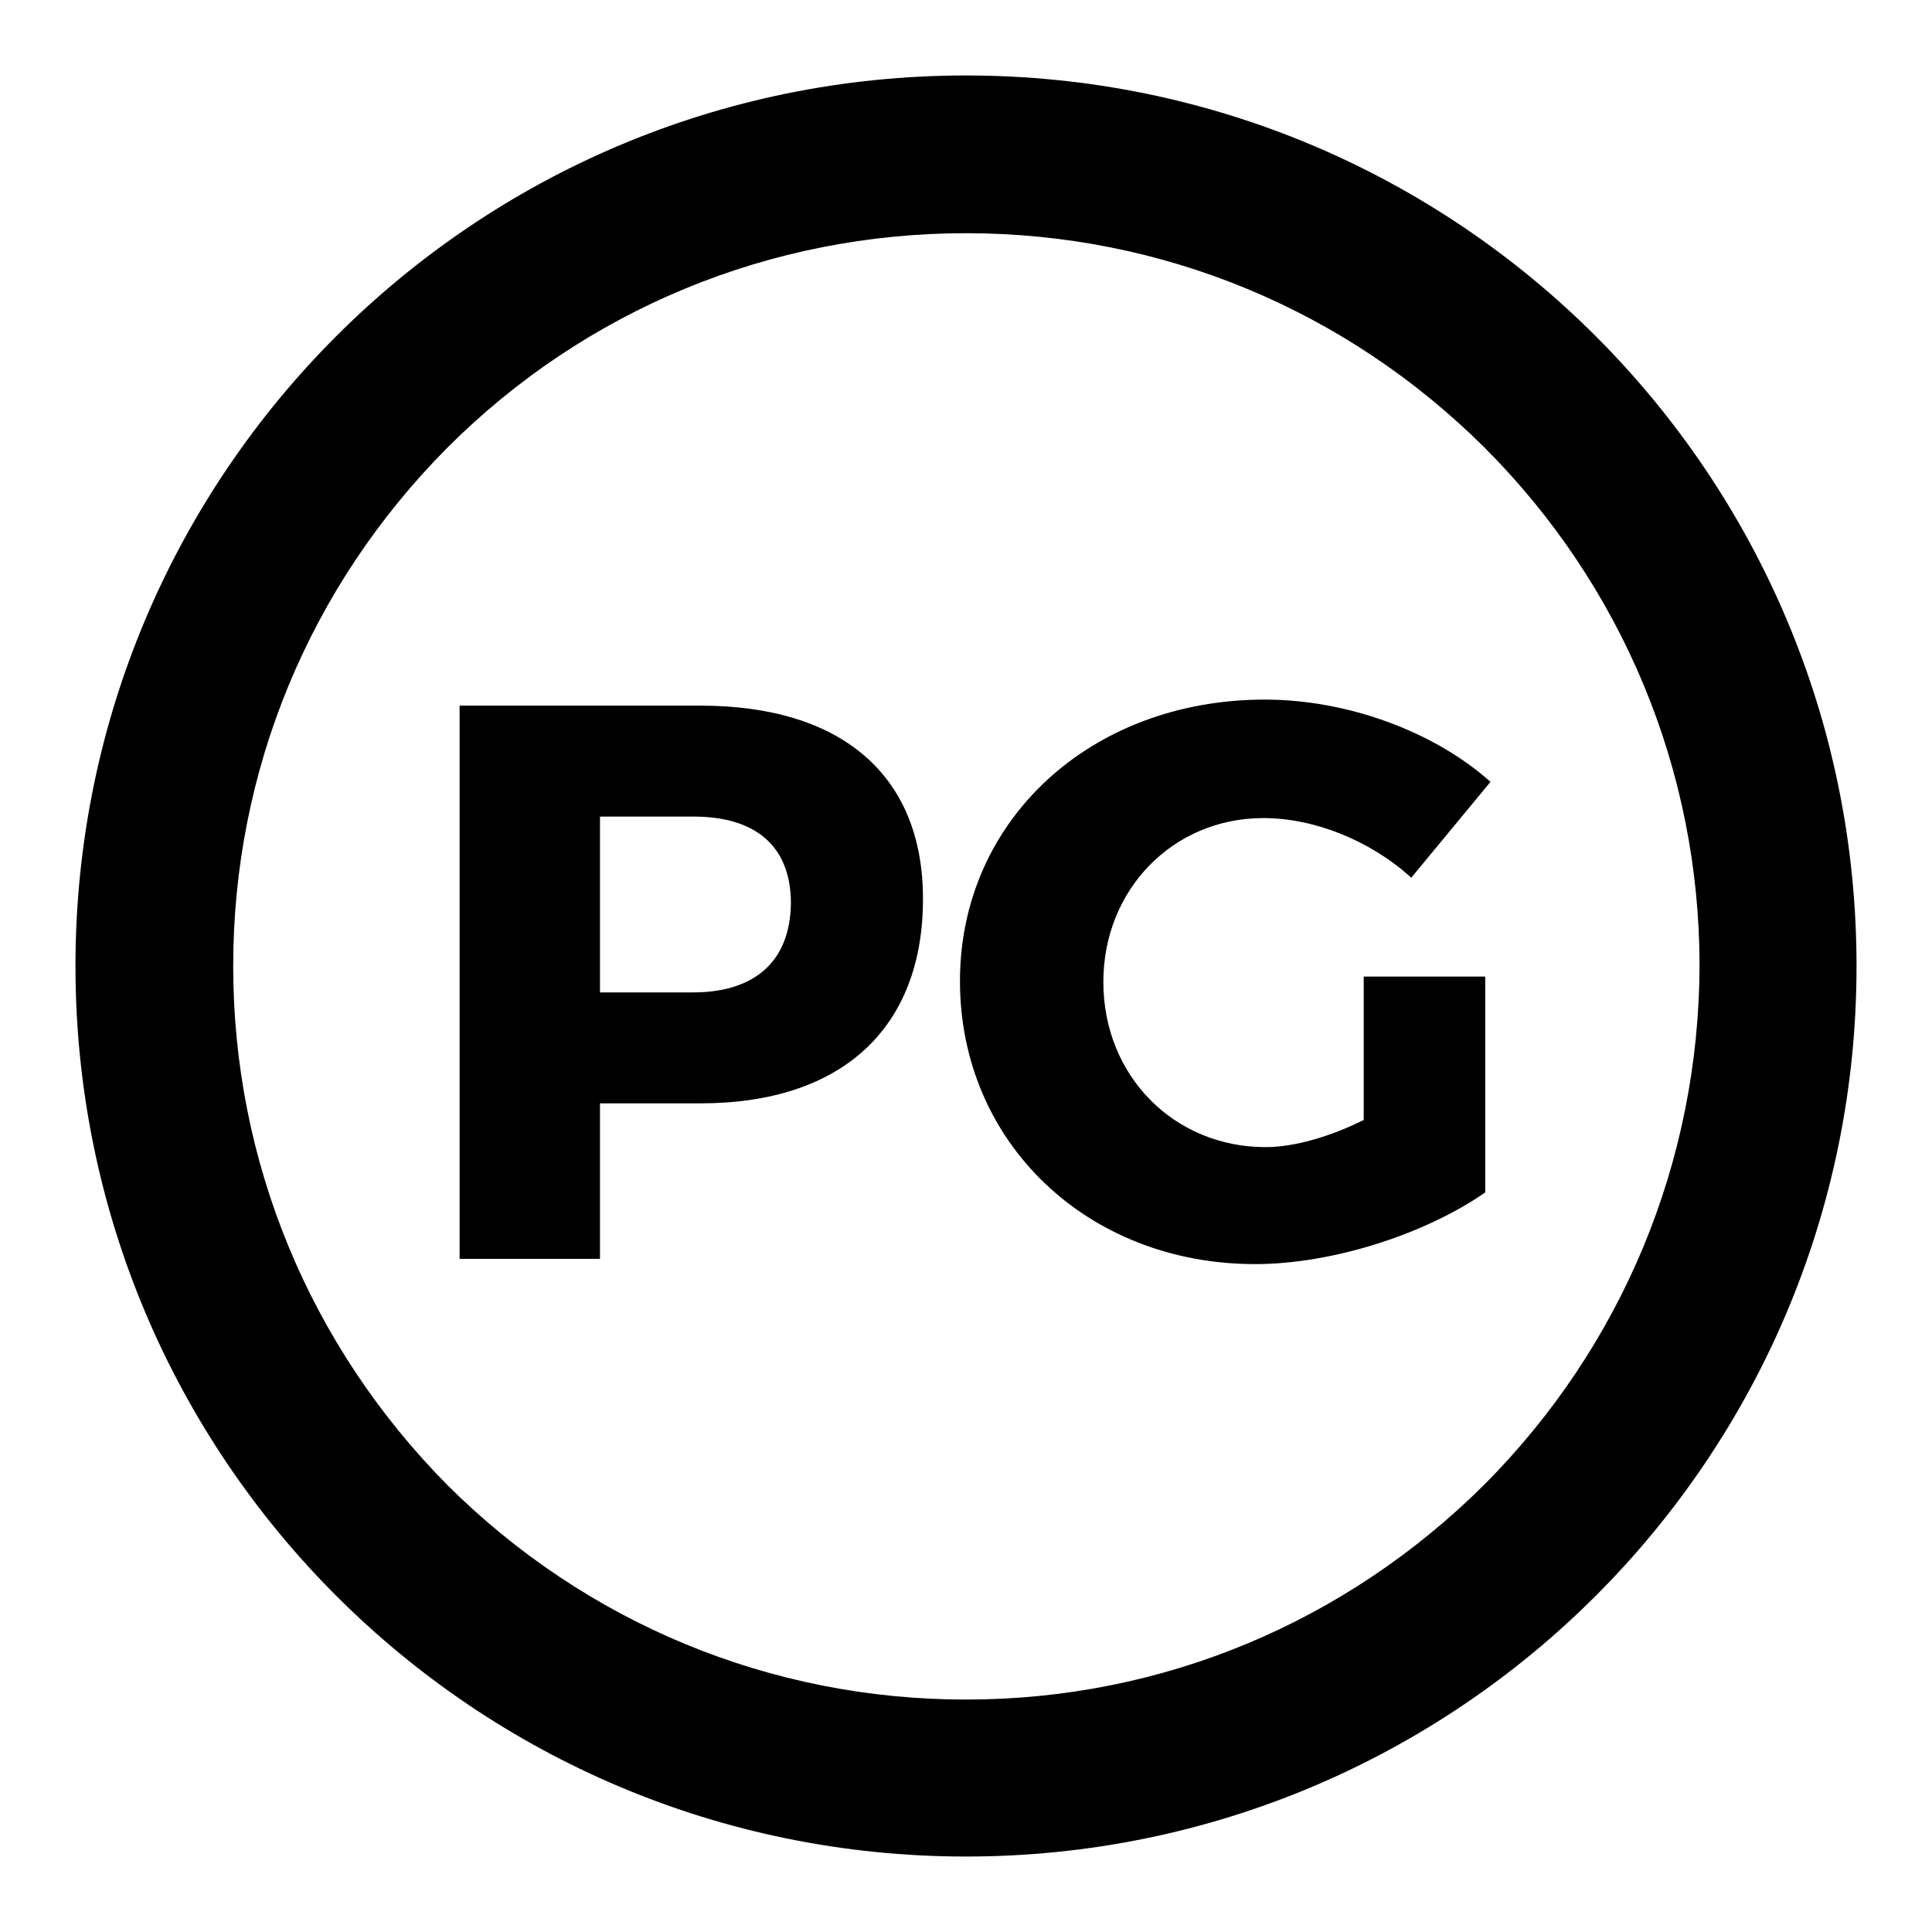 <?xml version="1.0" encoding="utf-8"?>
<!-- Svg Vector Icons : http://www.onlinewebfonts.com/icon -->
<!DOCTYPE svg PUBLIC "-//W3C//DTD SVG 1.1//EN" "http://www.w3.org/Graphics/SVG/1.1/DTD/svg11.dtd">
<svg version="1.1" xmlns="http://www.w3.org/2000/svg" xmlns:xlink="http://www.w3.org/1999/xlink" x="0px" y="0px" viewBox="0 0 256 256" enable-background="new 0 0 256 256" xml:space="preserve">
<g><g><g id="_x34_5-Parental_Guidance"><g><path fill="#000000" d="M128,10C62.8,10,10,62.8,10,128c0,65.2,52.8,118,118,118c65.2,0,118-52.8,118-118C246,62.8,193.2,10,128,10z M196.7,196.7c-18.4,18.3-42.7,28.5-68.7,28.5c-25.9,0-50.3-10.1-68.7-28.4C41,178.3,30.9,153.9,30.9,128c0-25.9,10.1-50.3,28.4-68.7C77.6,41,102.1,30.9,128,30.9c25.9,0,50.3,10.1,68.7,28.4c18.3,18.3,28.5,42.8,28.5,68.7C225.1,153.9,215,178.3,196.7,196.7z"/></g><g><path fill="#000000" d="M92.8,93.5H60.9v73.3h18.6v-20.6h13.3c18.7,0,29.5-9.9,29.5-27.1C122.3,102.7,111.5,93.5,92.8,93.5z M91.8,131.5H79.5v-23.3h12.4c8.2,0,12.9,3.9,12.9,11.5C104.7,127.4,100,131.5,91.8,131.5z"/></g><g><path fill="#000000" d="M180.7,148.4c-4.4,2.2-9.2,3.6-13,3.6c-12.1,0-21.5-9.4-21.5-21.9c0-12.2,9.2-21.7,21.2-21.7c6.8,0,14.2,3,19.6,7.9l10.5-12.7c-7.5-6.7-19-10.9-29.9-10.9c-23.1,0-40.4,16-40.4,37.3c0,21.4,16.9,37.5,39.1,37.5c10.3,0,22.6-4,30.5-9.5v-28.6h-16.1V148.4z"/></g></g><g></g><g></g><g></g><g></g><g></g><g></g><g></g><g></g><g></g><g></g><g></g><g></g><g></g><g></g><g></g></g></g>
</svg>